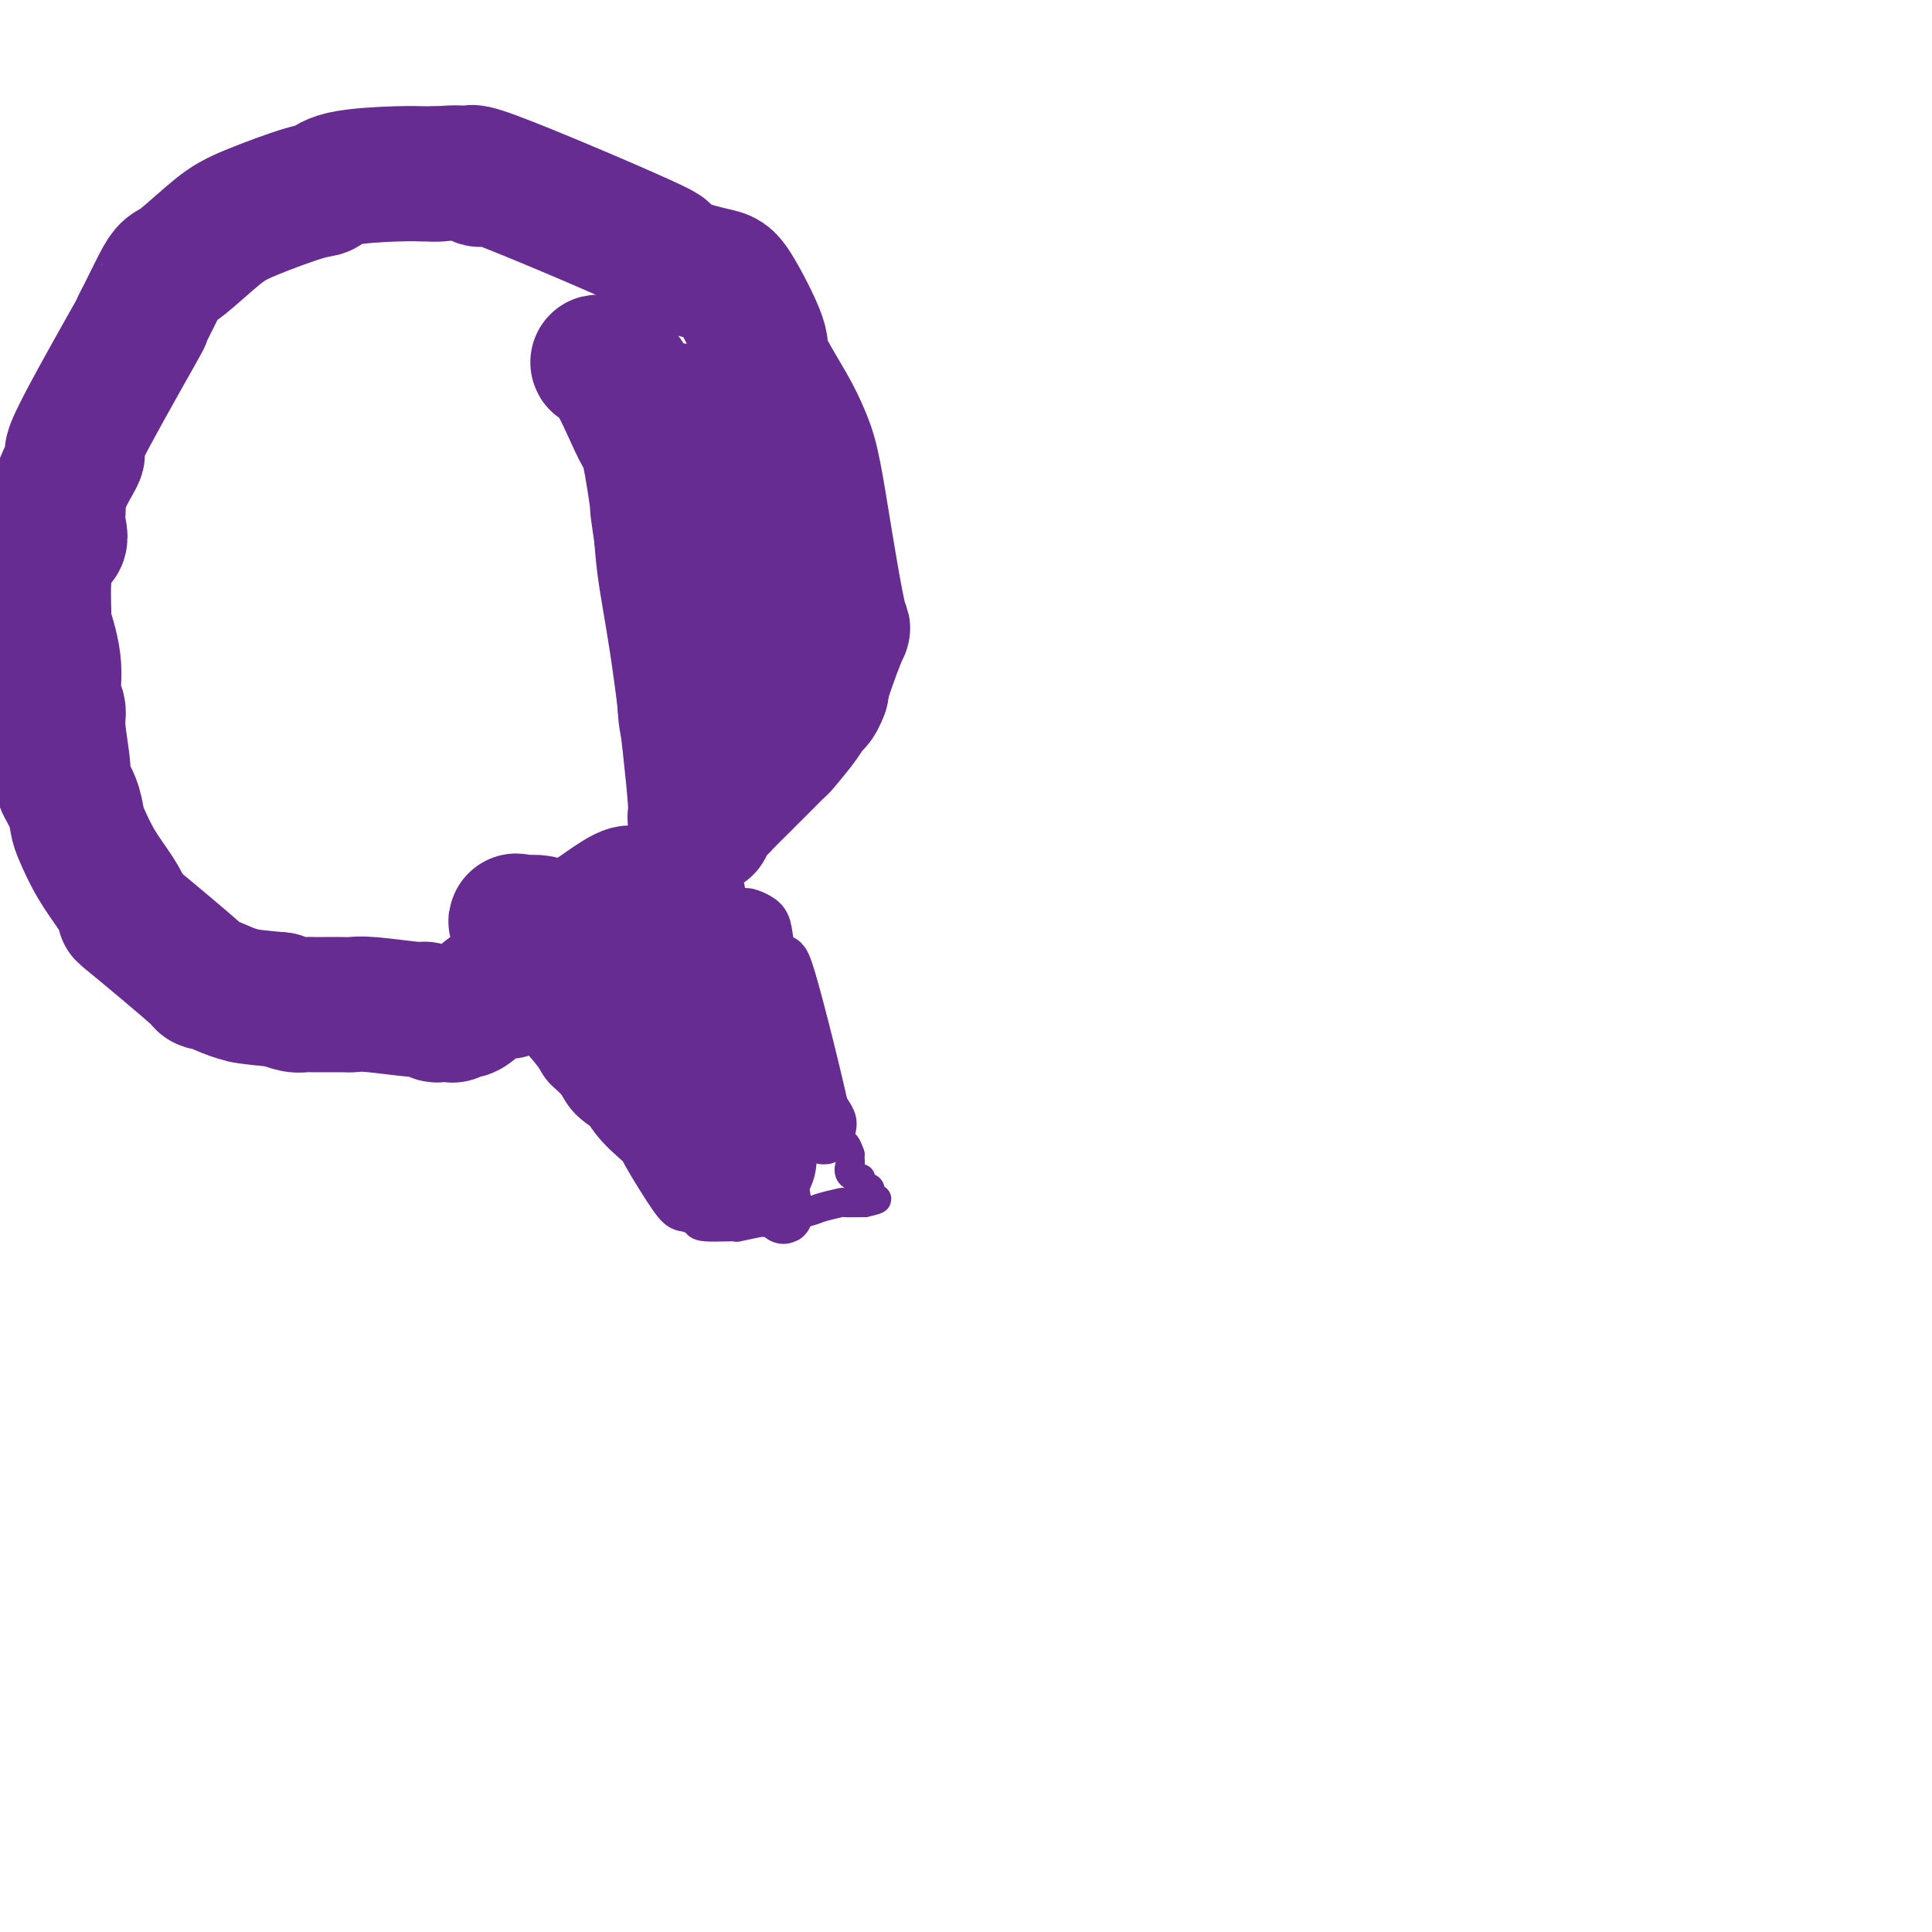 <svg viewBox='0 0 400 400' version='1.1' xmlns='http://www.w3.org/2000/svg' xmlns:xlink='http://www.w3.org/1999/xlink'><g fill='none' stroke='#672C91' stroke-width='6' stroke-linecap='round' stroke-linejoin='round'><path d='M142,252c0.804,0.307 1.608,0.614 2,1c0.392,0.386 0.370,0.851 2,1c1.630,0.149 4.910,-0.020 6,0c1.090,0.020 -0.009,0.227 1,0c1.009,-0.227 4.128,-0.888 5,-1c0.872,-0.112 -0.501,0.324 1,0c1.501,-0.324 5.877,-1.407 8,-2c2.123,-0.593 1.994,-0.695 3,-1c1.006,-0.305 3.146,-0.814 4,-1c0.854,-0.186 0.422,-0.050 1,0c0.578,0.050 2.165,0.014 3,0c0.835,-0.014 0.917,-0.007 1,0'/><path d='M179,249c4.407,-0.955 1.923,-0.843 1,-1c-0.923,-0.157 -0.286,-0.582 0,-1c0.286,-0.418 0.220,-0.829 0,-1c-0.220,-0.171 -0.595,-0.102 -1,0c-0.405,0.102 -0.838,0.238 -1,0c-0.162,-0.238 -0.051,-0.850 0,-1c0.051,-0.150 0.042,0.163 0,0c-0.042,-0.163 -0.116,-0.803 0,-1c0.116,-0.197 0.423,0.049 0,0c-0.423,-0.049 -1.577,-0.395 -2,-1c-0.423,-0.605 -0.114,-1.471 0,-2c0.114,-0.529 0.033,-0.723 0,-1c-0.033,-0.277 -0.016,-0.639 0,-1'/><path d='M176,239c-0.712,-2.022 -0.991,-2.076 -1,-2c-0.009,0.076 0.252,0.281 0,0c-0.252,-0.281 -1.017,-1.047 -1,-2c0.017,-0.953 0.817,-2.094 0,-4c-0.817,-1.906 -3.252,-4.576 -4,-6c-0.748,-1.424 0.192,-1.603 0,-2c-0.192,-0.397 -1.516,-1.013 -2,-2c-0.484,-0.987 -0.129,-2.343 0,-3c0.129,-0.657 0.031,-0.613 -1,-2c-1.031,-1.387 -2.993,-4.205 -4,-6c-1.007,-1.795 -1.057,-2.569 -2,-4c-0.943,-1.431 -2.778,-3.521 -4,-5c-1.222,-1.479 -1.830,-2.347 -2,-3c-0.170,-0.653 0.098,-1.089 0,-2c-0.098,-0.911 -0.562,-2.296 -1,-3c-0.438,-0.704 -0.849,-0.728 -1,-1c-0.151,-0.272 -0.043,-0.792 0,-1c0.043,-0.208 0.022,-0.104 0,0'/></g>
<g fill='none' stroke='#672C91' stroke-width='12' stroke-linecap='round' stroke-linejoin='round'><path d='M142,249c-0.307,-0.003 -0.613,-0.005 -2,-2c-1.387,-1.995 -3.853,-5.981 -5,-8c-1.147,-2.019 -0.974,-2.069 -2,-3c-1.026,-0.931 -3.252,-2.743 -5,-5c-1.748,-2.257 -3.018,-4.961 -5,-8c-1.982,-3.039 -4.674,-6.415 -7,-9c-2.326,-2.585 -4.284,-4.379 -5,-5c-0.716,-0.621 -0.191,-0.070 0,0c0.191,0.070 0.047,-0.341 0,0c-0.047,0.341 0.003,1.433 1,3c0.997,1.567 2.941,3.608 4,5c1.059,1.392 1.232,2.136 2,3c0.768,0.864 2.130,1.848 3,3c0.870,1.152 1.249,2.472 3,4c1.751,1.528 4.876,3.264 8,5'/><path d='M132,232c2.358,1.568 4.253,2.987 5,4c0.747,1.013 0.348,1.621 1,2c0.652,0.379 2.357,0.530 3,1c0.643,0.470 0.226,1.259 0,2c-0.226,0.741 -0.260,1.434 0,1c0.260,-0.434 0.815,-1.993 1,-3c0.185,-1.007 0.001,-1.460 0,-2c-0.001,-0.540 0.181,-1.166 0,-2c-0.181,-0.834 -0.726,-1.877 -1,-3c-0.274,-1.123 -0.277,-2.325 -1,-4c-0.723,-1.675 -2.164,-3.822 -3,-6c-0.836,-2.178 -1.065,-4.385 -1,-6c0.065,-1.615 0.423,-2.637 -1,-6c-1.423,-3.363 -4.629,-9.066 -6,-12c-1.371,-2.934 -0.907,-3.100 -1,-3c-0.093,0.100 -0.745,0.467 -1,0c-0.255,-0.467 -0.115,-1.766 0,-1c0.115,0.766 0.206,3.597 1,6c0.794,2.403 2.291,4.378 3,6c0.709,1.622 0.631,2.892 2,6c1.369,3.108 4.184,8.054 7,13'/><path d='M140,225c4.430,7.843 9.506,12.450 12,15c2.494,2.550 2.405,3.042 3,4c0.595,0.958 1.875,2.381 3,3c1.125,0.619 2.094,0.434 3,2c0.906,1.566 1.749,4.884 1,0c-0.749,-4.884 -3.088,-17.970 -5,-25c-1.912,-7.030 -3.395,-8.002 -4,-9c-0.605,-0.998 -0.330,-2.020 -1,-3c-0.670,-0.980 -2.285,-1.918 -3,-3c-0.715,-1.082 -0.530,-2.310 -1,-3c-0.470,-0.690 -1.596,-0.844 -2,-1c-0.404,-0.156 -0.086,-0.316 0,-1c0.086,-0.684 -0.061,-1.892 0,-2c0.061,-0.108 0.330,0.884 0,1c-0.330,0.116 -1.259,-0.642 0,0c1.259,0.642 4.708,2.686 6,4c1.292,1.314 0.429,1.899 2,4c1.571,2.101 5.577,5.720 8,9c2.423,3.280 3.264,6.223 4,8c0.736,1.777 1.368,2.389 2,3'/><path d='M168,231c2.821,4.126 1.874,2.440 2,3c0.126,0.560 1.327,3.366 0,-3c-1.327,-6.366 -5.181,-21.905 -7,-28c-1.819,-6.095 -1.604,-2.747 -2,-2c-0.396,0.747 -1.402,-1.107 -2,-3c-0.598,-1.893 -0.786,-3.824 -1,-5c-0.214,-1.176 -0.452,-1.597 -1,-2c-0.548,-0.403 -1.405,-0.789 -2,-1c-0.595,-0.211 -0.928,-0.246 -1,0c-0.072,0.246 0.118,0.774 0,1c-0.118,0.226 -0.543,0.149 0,2c0.543,1.851 2.054,5.628 3,9c0.946,3.372 1.326,6.337 2,8c0.674,1.663 1.643,2.025 3,4c1.357,1.975 3.102,5.564 4,7c0.898,1.436 0.949,0.718 1,0'/><path d='M167,221c1.333,1.833 0.667,0.917 0,0'/></g>
<g fill='none' stroke='#672C91' stroke-width='28' stroke-linecap='round' stroke-linejoin='round'><path d='M136,203c-0.030,0.415 -0.061,0.831 0,2c0.061,1.169 0.212,3.092 1,6c0.788,2.908 2.211,6.803 3,9c0.789,2.197 0.943,2.697 1,3c0.057,0.303 0.015,0.411 0,1c-0.015,0.589 -0.005,1.661 0,2c0.005,0.339 0.005,-0.053 0,0c-0.005,0.053 -0.015,0.552 0,1c0.015,0.448 0.057,0.845 0,1c-0.057,0.155 -0.211,0.066 0,0c0.211,-0.066 0.789,-0.111 1,0c0.211,0.111 0.057,0.376 0,1c-0.057,0.624 -0.016,1.607 0,2c0.016,0.393 0.008,0.197 0,0'/><path d='M142,231c1.337,4.728 1.679,2.547 2,2c0.321,-0.547 0.622,0.540 1,1c0.378,0.460 0.833,0.292 1,0c0.167,-0.292 0.046,-0.709 0,-1c-0.046,-0.291 -0.016,-0.457 0,-1c0.016,-0.543 0.017,-1.463 0,-2c-0.017,-0.537 -0.054,-0.692 0,-1c0.054,-0.308 0.199,-0.768 0,-2c-0.199,-1.232 -0.742,-3.235 -1,-4c-0.258,-0.765 -0.229,-0.294 -1,-1c-0.771,-0.706 -2.341,-2.591 -3,-4c-0.659,-1.409 -0.408,-2.341 -1,-3c-0.592,-0.659 -2.026,-1.045 -3,-2c-0.974,-0.955 -1.487,-2.477 -2,-4'/><path d='M135,209c-2.842,-2.646 -4.948,-2.260 -6,-3c-1.052,-0.740 -1.050,-2.608 -2,-4c-0.950,-1.392 -2.852,-2.310 -4,-3c-1.148,-0.690 -1.543,-1.151 -2,-2c-0.457,-0.849 -0.976,-2.087 -2,-3c-1.024,-0.913 -2.551,-1.502 -4,-2c-1.449,-0.498 -2.819,-0.906 -4,-1c-1.181,-0.094 -2.174,0.125 -3,0c-0.826,-0.125 -1.486,-0.595 -1,0c0.486,0.595 2.117,2.254 3,3c0.883,0.746 1.019,0.577 1,1c-0.019,0.423 -0.194,1.438 0,2c0.194,0.562 0.756,0.673 1,1c0.244,0.327 0.168,0.871 0,1c-0.168,0.129 -0.430,-0.158 0,0c0.430,0.158 1.551,0.759 2,1c0.449,0.241 0.224,0.120 0,0'/><path d='M114,200c1.360,1.547 1.760,0.914 2,1c0.240,0.086 0.319,0.891 0,1c-0.319,0.109 -1.035,-0.476 4,3c5.035,3.476 15.822,11.015 20,14c4.178,2.985 1.746,1.418 1,1c-0.746,-0.418 0.194,0.315 1,1c0.806,0.685 1.478,1.322 2,2c0.522,0.678 0.893,1.396 1,2c0.107,0.604 -0.049,1.093 1,2c1.049,0.907 3.304,2.233 4,3c0.696,0.767 -0.167,0.976 0,2c0.167,1.024 1.365,2.863 2,4c0.635,1.137 0.706,1.573 1,2c0.294,0.427 0.810,0.846 1,1c0.190,0.154 0.054,0.044 0,0c-0.054,-0.044 -0.027,-0.022 0,0'/><path d='M154,239c2.159,2.716 0.555,-0.494 0,-2c-0.555,-1.506 -0.062,-1.308 0,-2c0.062,-0.692 -0.307,-2.275 0,-2c0.307,0.275 1.288,2.409 0,-1c-1.288,-3.409 -4.847,-12.359 -6,-16c-1.153,-3.641 0.098,-1.973 0,-2c-0.098,-0.027 -1.545,-1.750 -2,-3c-0.455,-1.250 0.080,-2.028 0,-3c-0.080,-0.972 -0.777,-2.140 -1,-3c-0.223,-0.860 0.027,-1.413 0,-3c-0.027,-1.587 -0.332,-4.208 -1,-6c-0.668,-1.792 -1.699,-2.756 -2,-3c-0.301,-0.244 0.130,0.232 0,0c-0.130,-0.232 -0.819,-1.172 -1,-2c-0.181,-0.828 0.148,-1.545 0,-2c-0.148,-0.455 -0.772,-0.648 -1,-1c-0.228,-0.352 -0.062,-0.864 0,-1c0.062,-0.136 0.018,0.104 0,0c-0.018,-0.104 -0.009,-0.552 0,-1'/><path d='M140,186c-2.200,-8.134 -0.700,-1.970 0,0c0.700,1.970 0.598,-0.253 0,-1c-0.598,-0.747 -1.694,-0.018 -2,0c-0.306,0.018 0.177,-0.676 0,-1c-0.177,-0.324 -1.014,-0.277 -2,0c-0.986,0.277 -2.120,0.786 -3,1c-0.880,0.214 -1.506,0.135 -2,0c-0.494,-0.135 -0.855,-0.324 -3,1c-2.145,1.324 -6.072,4.162 -10,7'/><path d='M118,193c-2.550,1.585 -3.926,2.048 -6,4c-2.074,1.952 -4.846,5.394 -6,7c-1.154,1.606 -0.691,1.376 -1,1c-0.309,-0.376 -1.391,-0.899 -3,0c-1.609,0.899 -3.745,3.221 -5,4c-1.255,0.779 -1.630,0.014 -2,0c-0.370,-0.014 -0.734,0.724 -1,1c-0.266,0.276 -0.435,0.089 -1,0c-0.565,-0.089 -1.527,-0.080 -2,0c-0.473,0.080 -0.459,0.232 -1,0c-0.541,-0.232 -1.637,-0.847 -2,-1c-0.363,-0.153 0.009,0.155 -2,0c-2.009,-0.155 -6.397,-0.774 -9,-1c-2.603,-0.226 -3.422,-0.061 -4,0c-0.578,0.061 -0.917,0.017 -2,0c-1.083,-0.017 -2.912,-0.007 -4,0c-1.088,0.007 -1.436,0.012 -2,0c-0.564,-0.012 -1.344,-0.042 -2,0c-0.656,0.042 -1.187,0.155 -2,0c-0.813,-0.155 -1.906,-0.577 -3,-1'/><path d='M58,207c-7.291,-0.671 -7.518,-0.847 -8,-1c-0.482,-0.153 -1.221,-0.283 -3,-1c-1.779,-0.717 -4.600,-2.020 -5,-2c-0.400,0.020 1.622,1.365 -1,-1c-2.622,-2.365 -9.886,-8.440 -13,-11c-3.114,-2.560 -2.077,-1.605 -2,-2c0.077,-0.395 -0.804,-2.142 -2,-4c-1.196,-1.858 -2.707,-3.829 -4,-6c-1.293,-2.171 -2.370,-4.544 -3,-6c-0.630,-1.456 -0.814,-1.996 -1,-3c-0.186,-1.004 -0.374,-2.471 -1,-4c-0.626,-1.529 -1.689,-3.120 -2,-4c-0.311,-0.880 0.129,-1.049 0,-3c-0.129,-1.951 -0.827,-5.683 -1,-8c-0.173,-2.317 0.178,-3.218 0,-4c-0.178,-0.782 -0.885,-1.447 -1,-3c-0.115,-1.553 0.361,-3.996 0,-7c-0.361,-3.004 -1.561,-6.568 -2,-8c-0.439,-1.432 -0.118,-0.732 0,-1c0.118,-0.268 0.034,-1.505 0,-3c-0.034,-1.495 -0.017,-3.247 0,-5'/><path d='M9,120c0.061,-8.158 2.213,-7.552 3,-8c0.787,-0.448 0.209,-1.948 0,-3c-0.209,-1.052 -0.050,-1.655 0,-3c0.050,-1.345 -0.008,-3.430 1,-6c1.008,-2.570 3.084,-5.623 3,-6c-0.084,-0.377 -2.328,1.921 0,-3c2.328,-4.921 9.229,-17.063 12,-22c2.771,-4.937 1.413,-2.670 1,-2c-0.413,0.670 0.118,-0.257 1,-2c0.882,-1.743 2.116,-4.303 3,-6c0.884,-1.697 1.420,-2.532 2,-3c0.580,-0.468 1.205,-0.568 3,-2c1.795,-1.432 4.760,-4.194 7,-6c2.240,-1.806 3.757,-2.656 7,-4c3.243,-1.344 8.213,-3.183 11,-4c2.787,-0.817 3.390,-0.611 4,-1c0.610,-0.389 1.225,-1.372 4,-2c2.775,-0.628 7.709,-0.900 11,-1c3.291,-0.100 4.940,-0.029 6,0c1.060,0.029 1.530,0.014 2,0'/><path d='M90,36c2.857,-0.124 0.498,0.067 1,0c0.502,-0.067 3.865,-0.390 6,0c2.135,0.390 3.041,1.494 2,1c-1.041,-0.494 -4.029,-2.586 3,0c7.029,2.586 24.075,9.849 31,13c6.925,3.151 3.728,2.191 3,2c-0.728,-0.191 1.011,0.386 2,1c0.989,0.614 1.227,1.264 3,2c1.773,0.736 5.080,1.557 7,2c1.920,0.443 2.454,0.508 4,3c1.546,2.492 4.105,7.410 5,10c0.895,2.590 0.127,2.852 1,5c0.873,2.148 3.388,6.183 5,9c1.612,2.817 2.319,4.417 3,6c0.681,1.583 1.334,3.149 2,6c0.666,2.851 1.345,6.987 2,11c0.655,4.013 1.286,7.904 2,12c0.714,4.096 1.511,8.397 2,10c0.489,1.603 0.670,0.509 0,2c-0.670,1.491 -2.191,5.569 -3,8c-0.809,2.431 -0.904,3.216 -1,4'/><path d='M170,143c-1.014,2.743 -1.548,2.600 -2,3c-0.452,0.400 -0.822,1.344 -2,3c-1.178,1.656 -3.164,4.024 -4,5c-0.836,0.976 -0.522,0.560 -1,1c-0.478,0.440 -1.748,1.735 -3,3c-1.252,1.265 -2.487,2.499 -4,4c-1.513,1.501 -3.303,3.267 -4,4c-0.697,0.733 -0.300,0.432 -1,1c-0.700,0.568 -2.497,2.005 -3,3c-0.503,0.995 0.289,1.549 0,1c-0.289,-0.549 -1.660,-2.202 -2,-2c-0.340,0.202 0.352,2.260 0,-3c-0.352,-5.260 -1.749,-17.839 -3,-27c-1.251,-9.161 -2.358,-14.903 -3,-19c-0.642,-4.097 -0.821,-6.548 -1,-9'/><path d='M137,111c-1.436,-9.701 -0.527,-4.455 -1,-8c-0.473,-3.545 -2.330,-15.882 -5,-22c-2.670,-6.118 -6.155,-6.018 -7,-6c-0.845,0.018 0.948,-0.048 3,3c2.052,3.048 4.361,9.208 6,12c1.639,2.792 2.606,2.215 4,8c1.394,5.785 3.214,17.930 4,28c0.786,10.070 0.538,18.064 1,22c0.462,3.936 1.633,3.813 2,4c0.367,0.187 -0.072,0.683 0,1c0.072,0.317 0.653,0.454 1,1c0.347,0.546 0.460,1.502 1,0c0.540,-1.502 1.508,-5.463 2,-12c0.492,-6.537 0.507,-15.649 0,-21c-0.507,-5.351 -1.538,-6.939 -2,-10c-0.462,-3.061 -0.355,-7.593 -1,-11c-0.645,-3.407 -2.041,-5.688 -3,-8c-0.959,-2.312 -1.479,-4.656 -2,-7'/></g>
</svg>